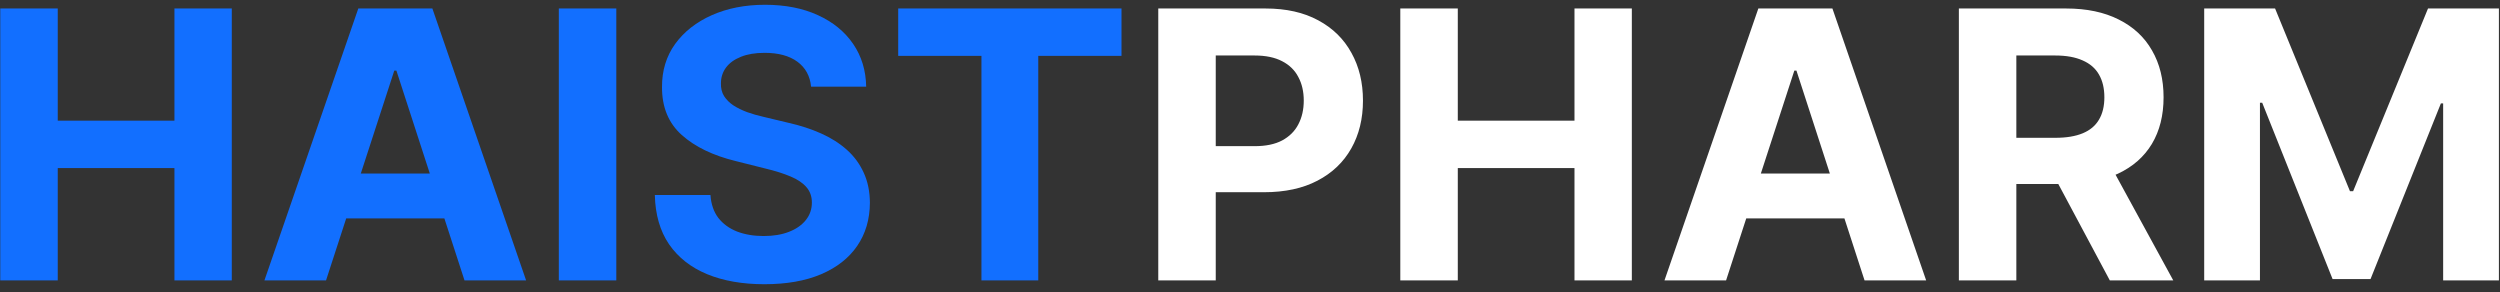 <svg width="214" height="25" viewBox="0 0 214 25" fill="none" xmlns="http://www.w3.org/2000/svg">
<rect x="0" y="0" width="214" height="25" fill="#333333" stroke="none"/>
<path d="M0.023 24V0.727H4.943V10.329H14.932V0.727H19.841V24H14.932V14.386H4.943V24H0.023ZM27.909 24H22.636L30.671 0.727H37.011L45.034 24H39.761L33.932 6.045H33.75L27.909 24ZM27.579 14.852H40.034V18.693H27.579V14.852ZM52.756 0.727V24H47.835V0.727H52.756ZM69.429 7.42C69.338 6.504 68.948 5.792 68.258 5.284C67.569 4.777 66.633 4.523 65.452 4.523C64.649 4.523 63.971 4.636 63.418 4.864C62.865 5.083 62.44 5.39 62.145 5.784C61.857 6.178 61.713 6.625 61.713 7.125C61.698 7.542 61.785 7.905 61.974 8.216C62.171 8.527 62.44 8.795 62.781 9.023C63.122 9.242 63.516 9.436 63.963 9.602C64.41 9.761 64.887 9.898 65.395 10.011L67.486 10.511C68.501 10.739 69.433 11.042 70.281 11.421C71.13 11.799 71.865 12.265 72.486 12.818C73.107 13.371 73.588 14.023 73.929 14.773C74.278 15.523 74.456 16.383 74.463 17.352C74.456 18.776 74.092 20.011 73.372 21.057C72.66 22.095 71.63 22.901 70.281 23.477C68.94 24.046 67.323 24.329 65.429 24.329C63.55 24.329 61.914 24.042 60.52 23.466C59.133 22.89 58.05 22.038 57.27 20.909C56.497 19.773 56.092 18.367 56.054 16.693H60.815C60.868 17.474 61.092 18.125 61.486 18.648C61.887 19.163 62.421 19.553 63.088 19.818C63.762 20.076 64.524 20.204 65.372 20.204C66.206 20.204 66.929 20.083 67.543 19.841C68.164 19.599 68.645 19.261 68.986 18.829C69.327 18.398 69.497 17.901 69.497 17.341C69.497 16.818 69.342 16.379 69.031 16.023C68.728 15.667 68.281 15.364 67.69 15.114C67.107 14.864 66.391 14.636 65.543 14.432L63.008 13.796C61.046 13.318 59.497 12.572 58.361 11.557C57.224 10.542 56.66 9.174 56.668 7.455C56.66 6.045 57.035 4.814 57.793 3.761C58.558 2.708 59.607 1.886 60.94 1.295C62.274 0.705 63.789 0.409 65.486 0.409C67.213 0.409 68.721 0.705 70.008 1.295C71.304 1.886 72.312 2.708 73.031 3.761C73.751 4.814 74.122 6.034 74.145 7.42H69.429ZM76.886 4.784V0.727H96V4.784H88.875V24H84.011V4.784H76.886Z" fill="#126FFF"/>
<path d="M99.148 24V0.727H108.33C110.095 0.727 111.598 1.064 112.841 1.739C114.083 2.405 115.03 3.333 115.682 4.523C116.341 5.705 116.67 7.068 116.67 8.614C116.67 10.159 116.337 11.523 115.67 12.704C115.004 13.886 114.038 14.807 112.773 15.466C111.515 16.125 109.992 16.454 108.205 16.454H102.352V12.511H107.409C108.356 12.511 109.136 12.348 109.75 12.023C110.371 11.689 110.833 11.231 111.136 10.648C111.447 10.057 111.602 9.379 111.602 8.614C111.602 7.841 111.447 7.167 111.136 6.591C110.833 6.008 110.371 5.557 109.75 5.239C109.129 4.913 108.341 4.75 107.386 4.75H104.068V24H99.148ZM119.866 24V0.727H124.787V10.329H134.776V0.727H139.685V24H134.776V14.386H124.787V24H119.866ZM147.753 24H142.48L150.514 0.727H156.855L164.878 24H159.605L153.776 6.045H153.594L147.753 24ZM147.423 14.852H159.878V18.693H147.423V14.852ZM167.679 24V0.727H176.861C178.618 0.727 180.118 1.042 181.361 1.67C182.611 2.292 183.562 3.174 184.213 4.318C184.872 5.455 185.202 6.792 185.202 8.33C185.202 9.875 184.868 11.204 184.202 12.318C183.535 13.424 182.569 14.273 181.304 14.864C180.046 15.454 178.524 15.75 176.736 15.75H170.588V11.796H175.94C176.88 11.796 177.66 11.667 178.281 11.409C178.902 11.152 179.365 10.765 179.668 10.25C179.978 9.735 180.134 9.095 180.134 8.33C180.134 7.557 179.978 6.905 179.668 6.375C179.365 5.845 178.899 5.443 178.27 5.17C177.649 4.89 176.865 4.75 175.918 4.75H172.599V24H167.679ZM180.247 13.409L186.031 24H180.599L174.94 13.409H180.247ZM188.679 0.727H194.747L201.156 16.364H201.429L207.838 0.727H213.906V24H209.134V8.852H208.94L202.918 23.886H199.668L193.645 8.795H193.452V24H188.679V0.727Z" fill="white"/>
</svg>
